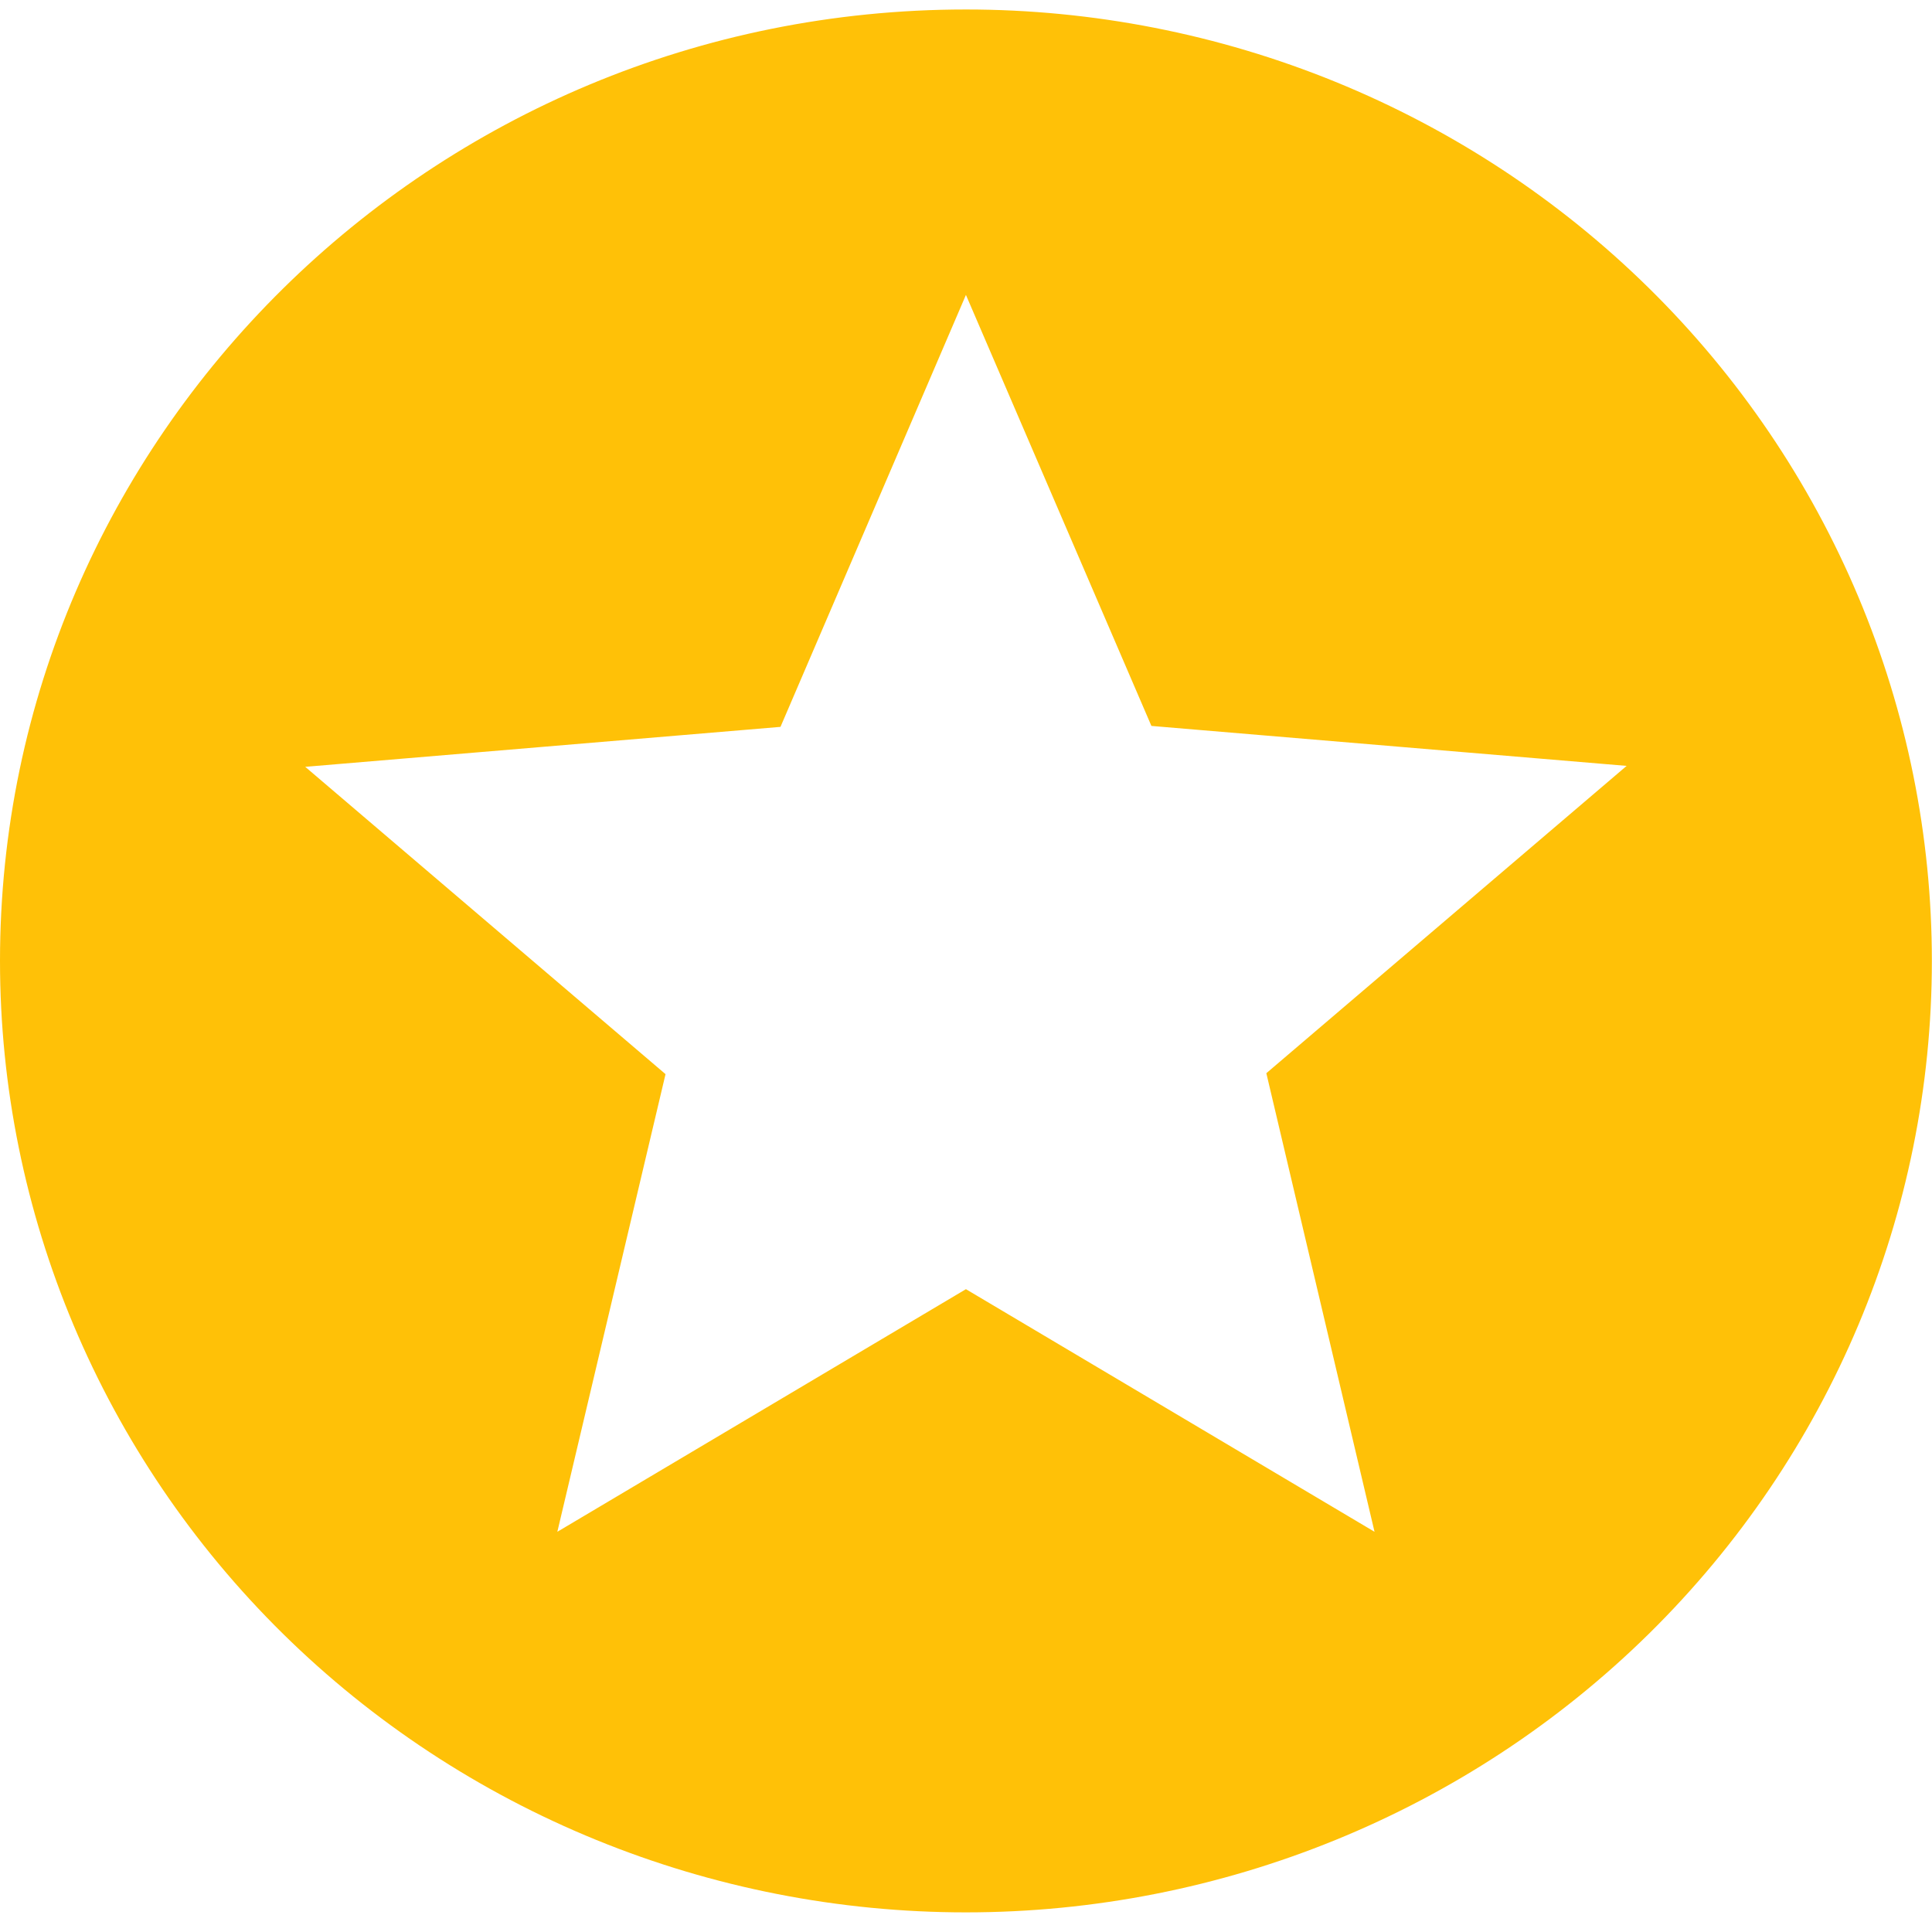 <svg width="88" height="88" viewBox="0 0 88 88" fill="none" xmlns="http://www.w3.org/2000/svg">
<path d="M62.608 69.771L43.997 58.72L25.386 69.771L30.314 48.926L13.903 34.928L35.55 33.108L43.997 13.433L52.445 33.065L74.091 34.885L57.68 48.883L62.608 69.771ZM43.997 0.432C19.667 0.432 0 19.933 0 43.769C0 55.263 4.635 66.285 12.886 74.413C16.972 78.437 21.822 81.629 27.16 83.807C32.498 85.985 38.219 87.106 43.997 87.106C55.666 87.106 66.857 82.54 75.108 74.413C83.359 66.285 87.994 55.263 87.994 43.769C87.994 38.078 86.856 32.442 84.645 27.184C82.434 21.927 79.194 17.149 75.108 13.125C71.022 9.101 66.172 5.908 60.834 3.73C55.496 1.553 49.775 0.432 43.997 0.432Z" fill="#FFC107"/>
</svg>
